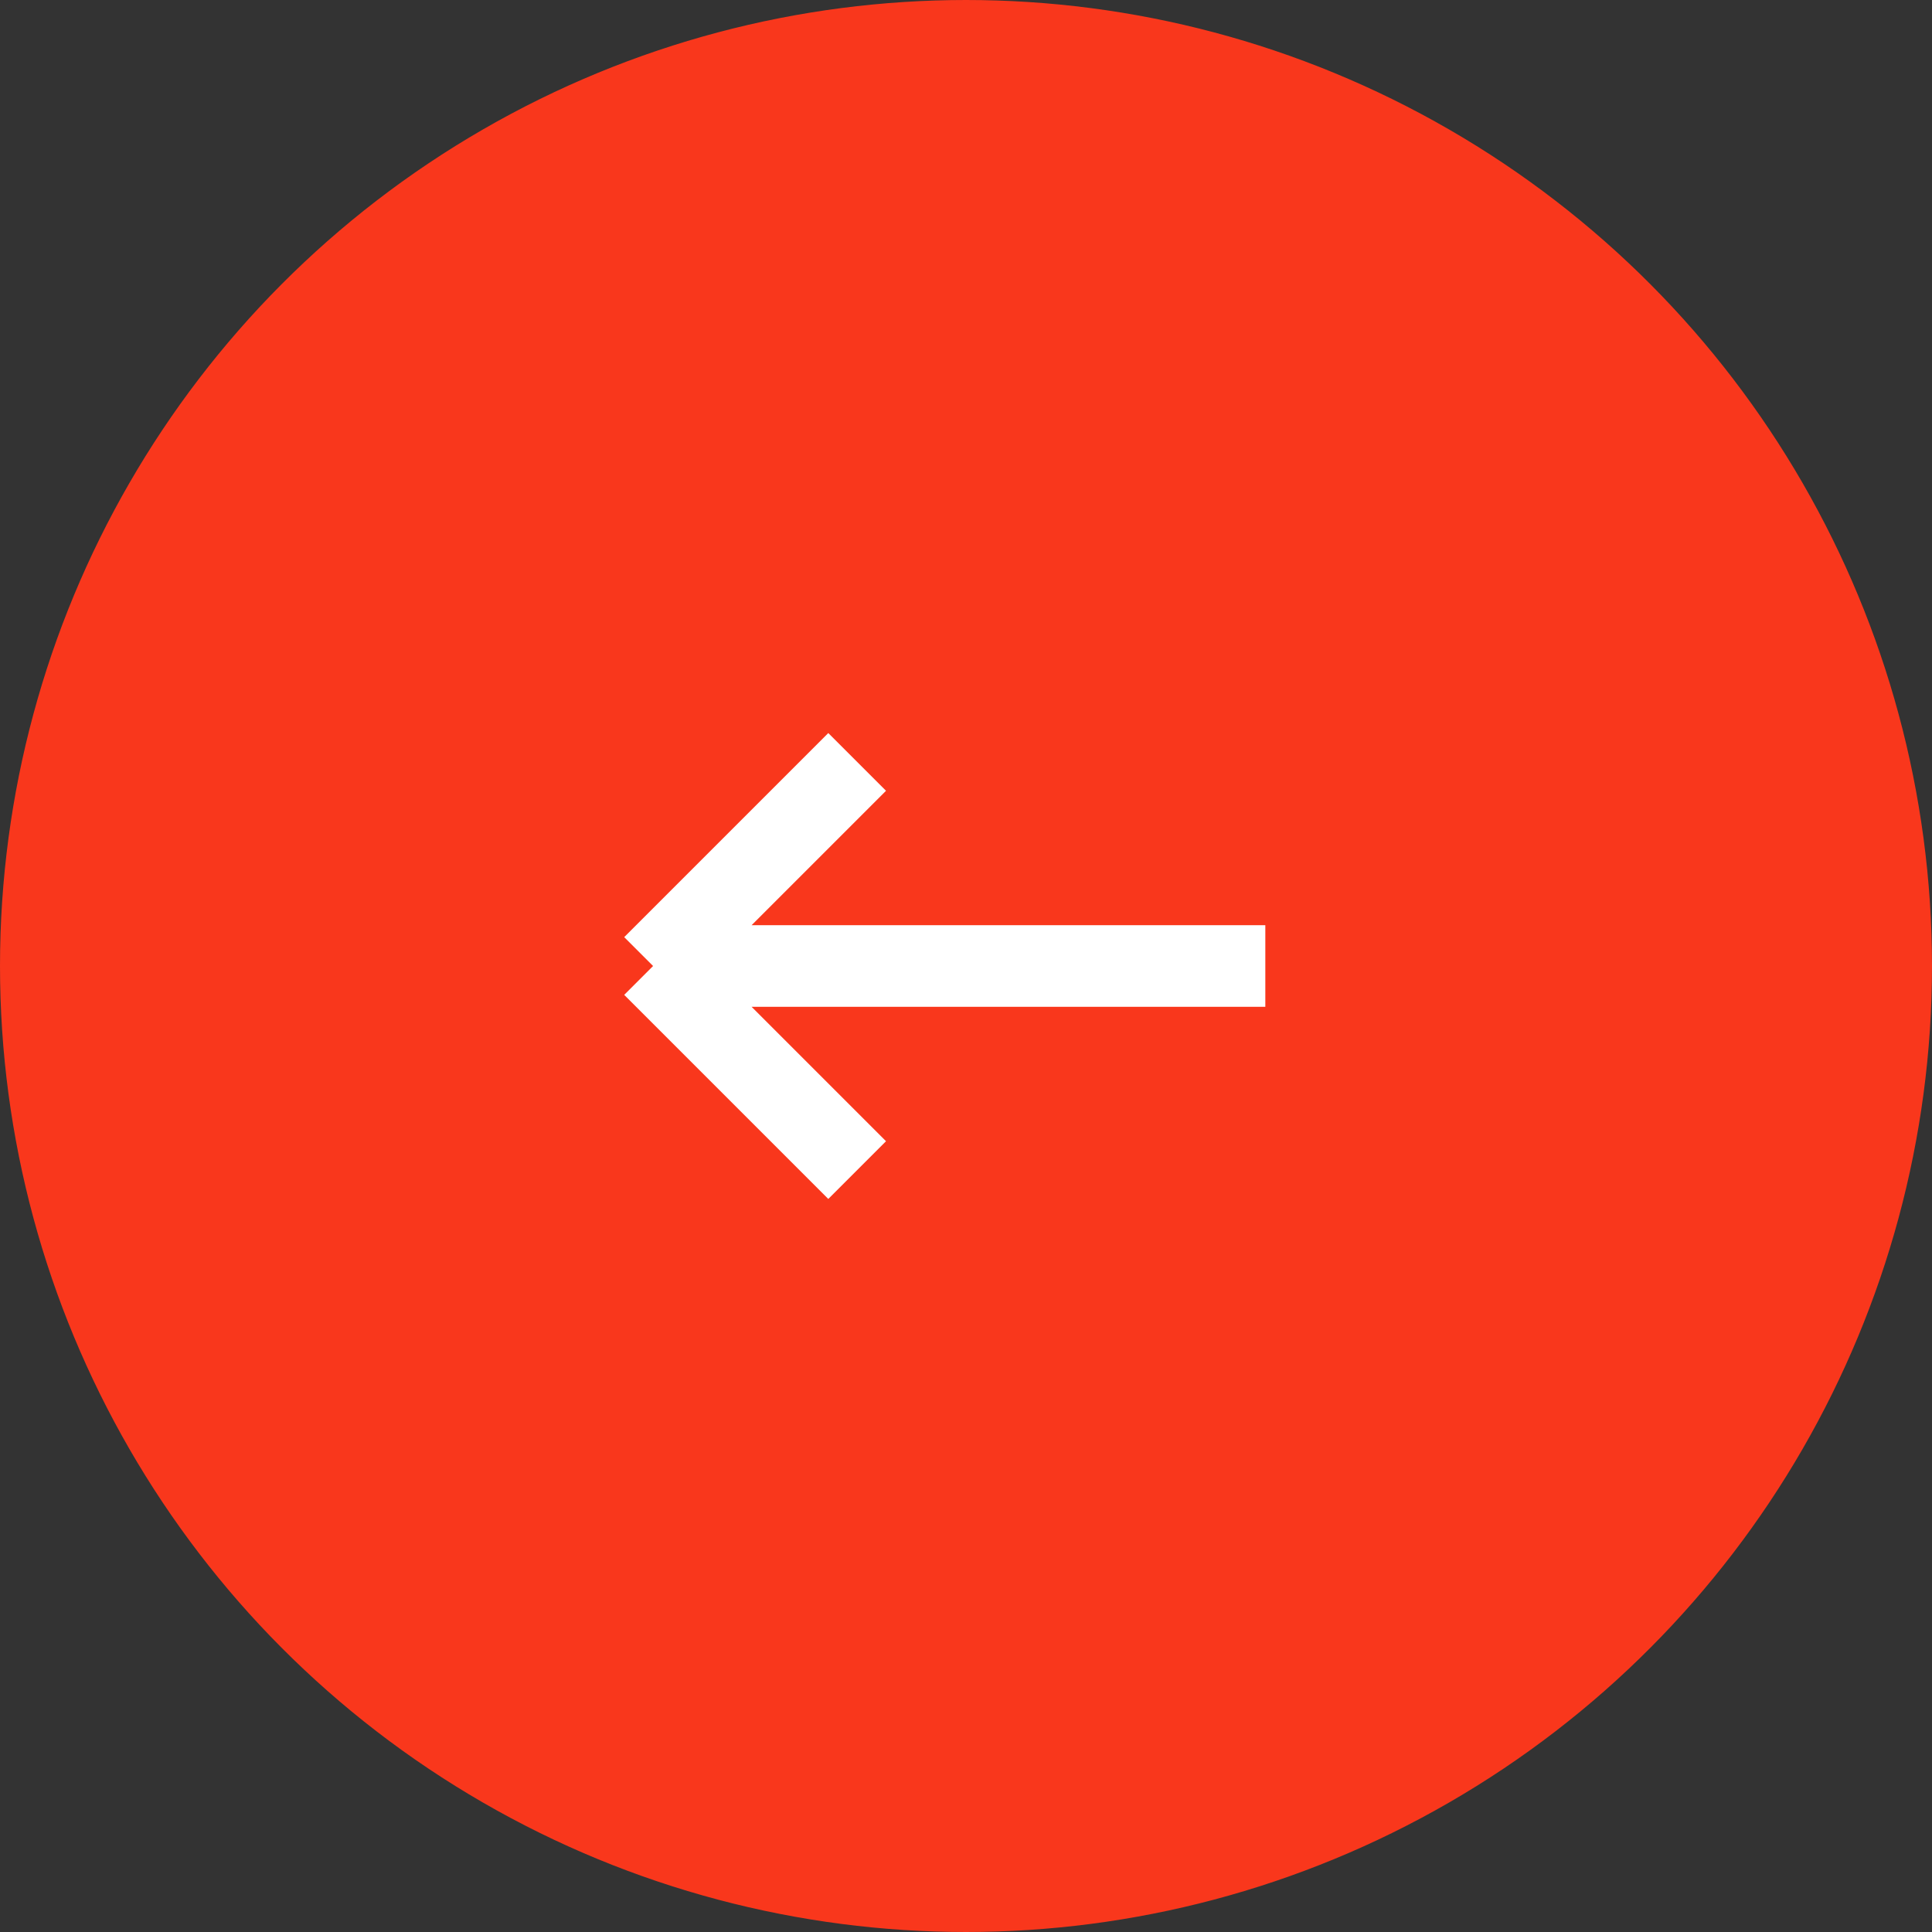 <?xml version="1.0" encoding="UTF-8"?> <svg xmlns="http://www.w3.org/2000/svg" width="71" height="71" viewBox="0 0 71 71" fill="none"><rect x="0" y="0" width="71" height="71" fill="#333333" stroke="none"/><circle cx="35.5" cy="35.5" r="35" fill="#F9371C" stroke="#F9371C"></circle><path d="M46.5 35.5H24M24 35.5L31.5 43M24 35.5L31.5 28" stroke="white" stroke-width="3"></path></svg> 